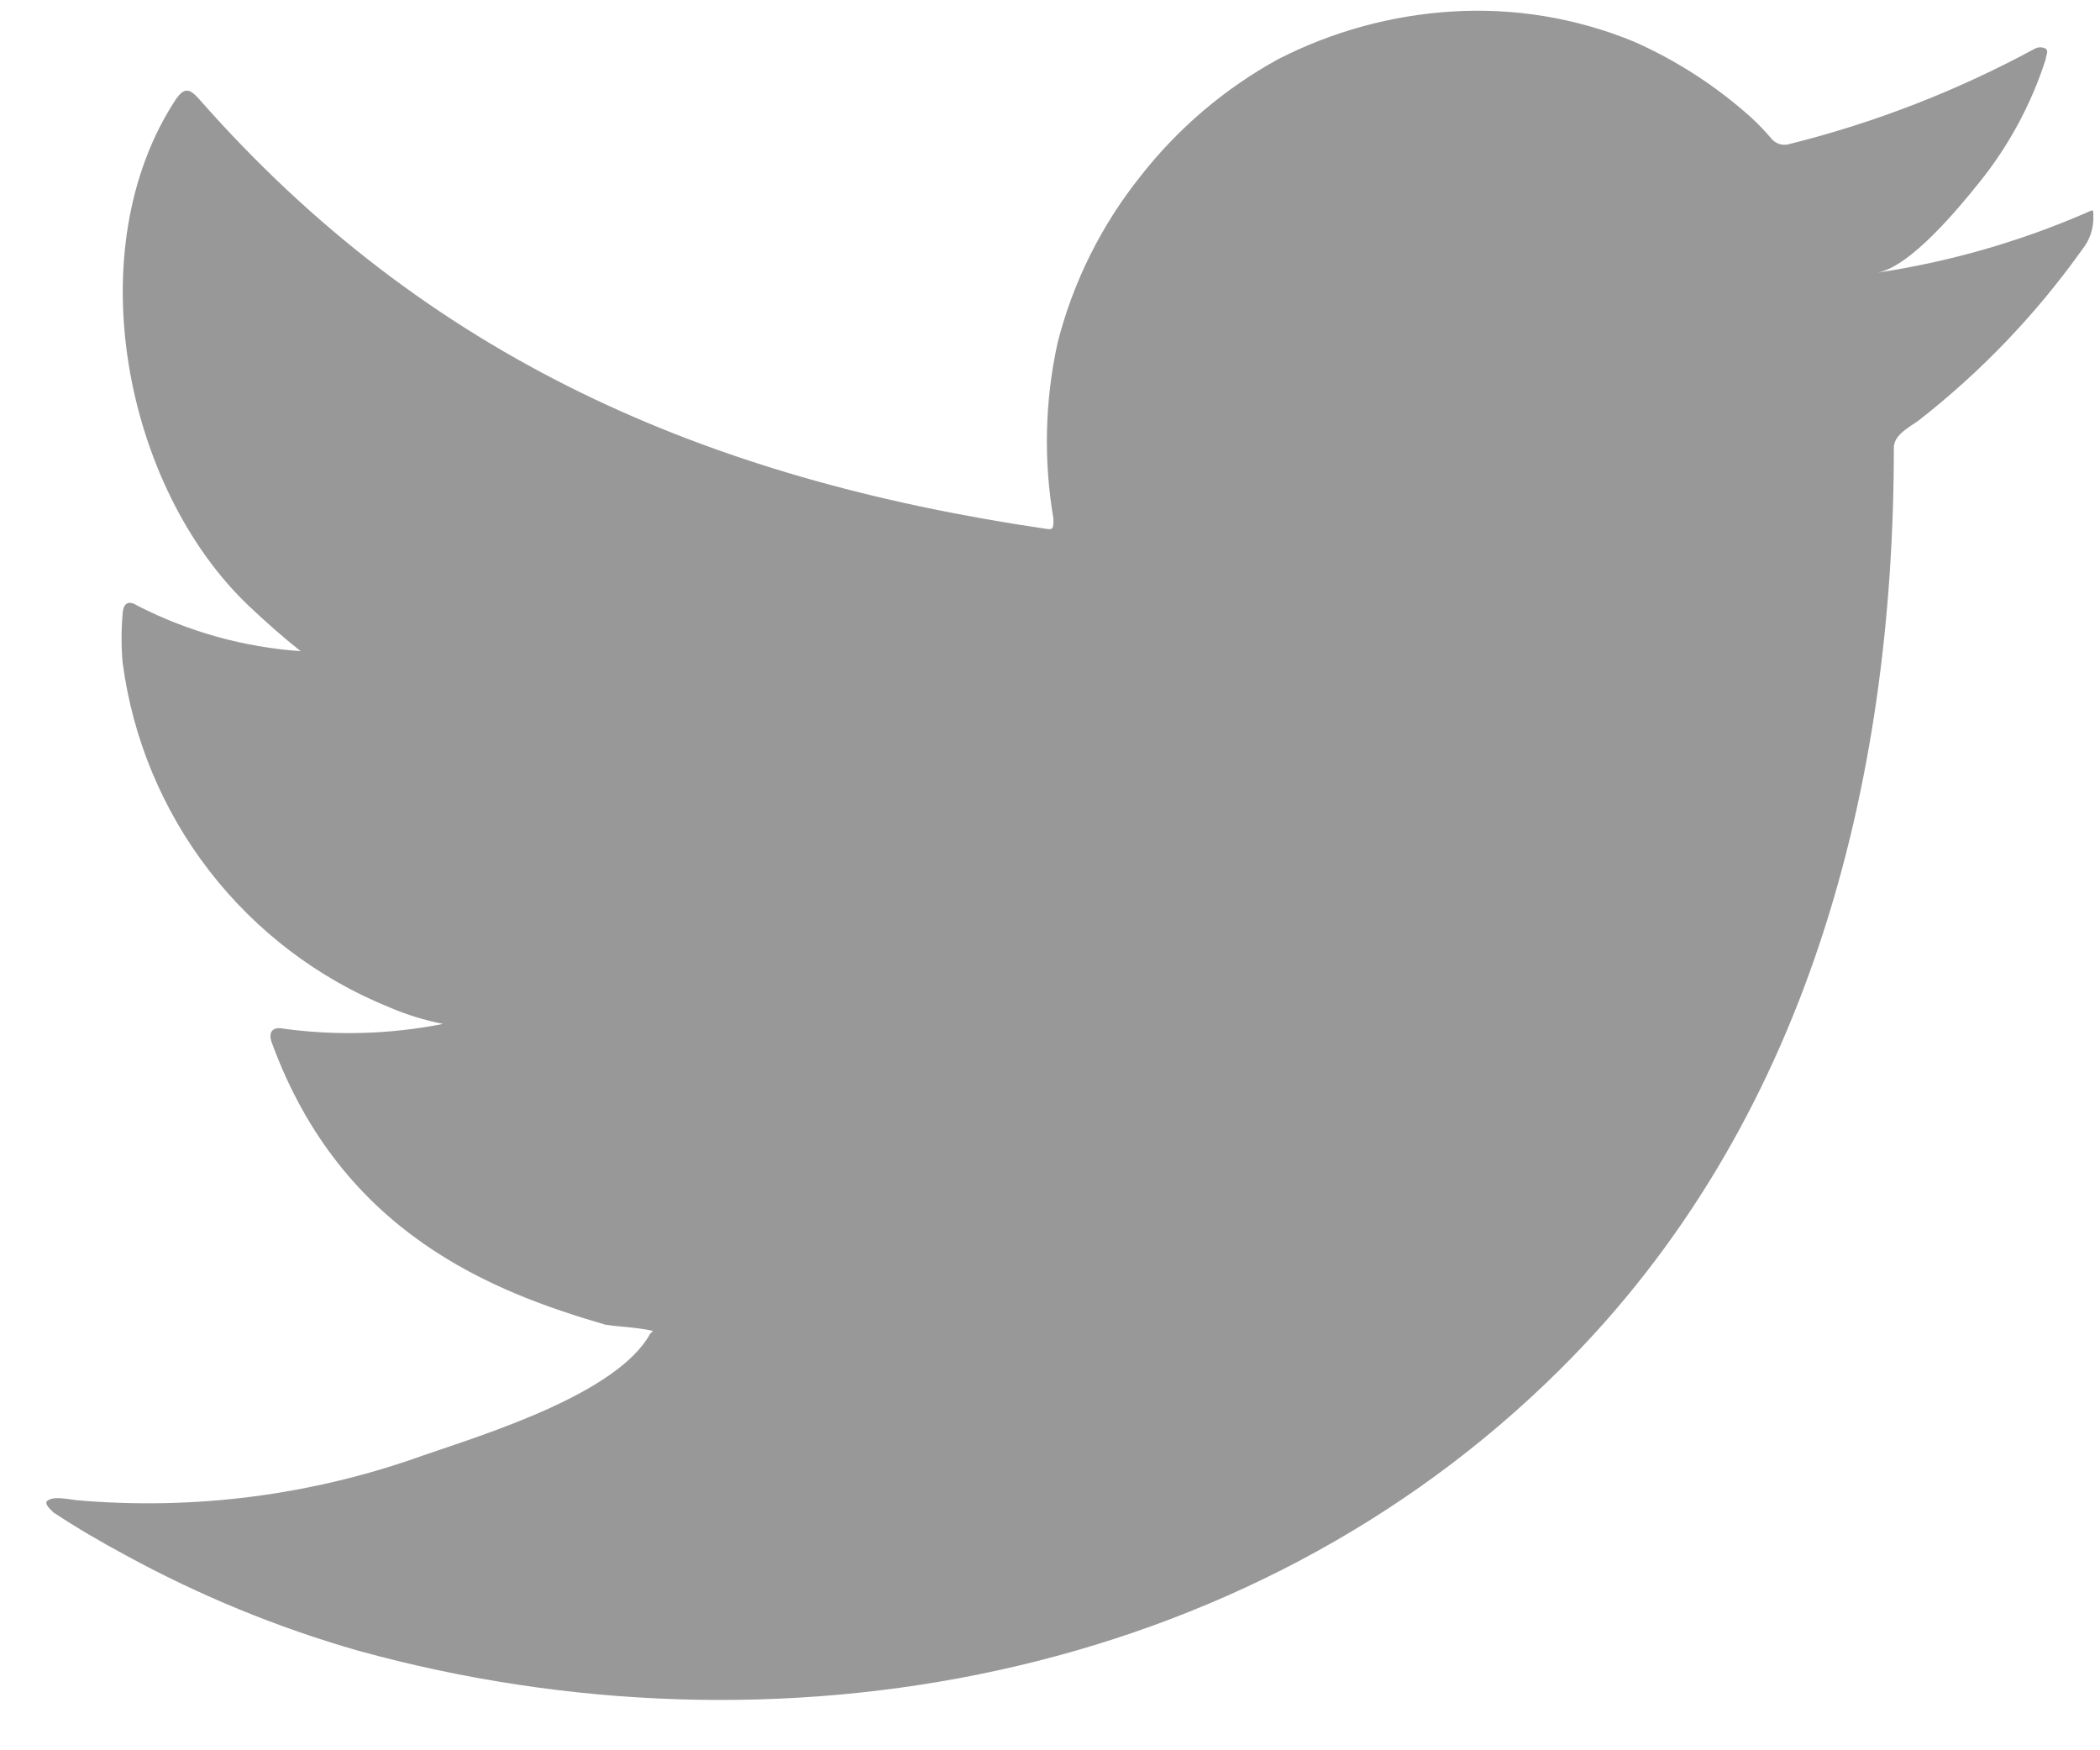 <svg width="30" height="25" viewBox="0 0 30 25" fill="none" xmlns="http://www.w3.org/2000/svg">
<path d="M29.776 3.051C28.83 3.459 27.835 3.742 26.817 3.895C27.293 3.814 27.994 2.956 28.273 2.609C28.696 2.085 29.019 1.487 29.225 0.845C29.225 0.798 29.272 0.73 29.225 0.696C29.201 0.683 29.174 0.676 29.146 0.676C29.119 0.676 29.092 0.683 29.068 0.696C27.962 1.295 26.785 1.753 25.565 2.057C25.523 2.07 25.477 2.071 25.434 2.061C25.391 2.05 25.352 2.028 25.32 1.996C25.225 1.883 25.123 1.776 25.014 1.676C24.517 1.23 23.952 0.864 23.341 0.594C22.516 0.255 21.625 0.108 20.736 0.165C19.872 0.219 19.03 0.451 18.26 0.845C17.502 1.261 16.835 1.826 16.301 2.507C15.739 3.207 15.333 4.019 15.11 4.889C14.927 5.717 14.906 6.573 15.049 7.409C15.049 7.551 15.049 7.572 14.927 7.551C10.077 6.837 6.098 5.114 2.846 1.417C2.703 1.254 2.628 1.254 2.513 1.417C1.098 3.569 1.785 6.973 3.554 8.654C3.792 8.879 4.037 9.097 4.295 9.301C3.484 9.244 2.693 9.024 1.969 8.654C1.833 8.566 1.758 8.614 1.751 8.777C1.732 9.003 1.732 9.231 1.751 9.458C1.893 10.543 2.32 11.572 2.99 12.438C3.659 13.304 4.546 13.976 5.56 14.387C5.807 14.493 6.065 14.573 6.329 14.625C5.578 14.773 4.808 14.796 4.05 14.693C3.887 14.659 3.826 14.748 3.887 14.904C4.887 17.628 7.057 18.458 8.648 18.921C8.866 18.955 9.084 18.955 9.329 19.01C9.329 19.01 9.329 19.01 9.288 19.05C8.818 19.908 6.921 20.487 6.05 20.787C4.461 21.358 2.766 21.576 1.084 21.427C0.819 21.386 0.758 21.392 0.69 21.427C0.622 21.461 0.69 21.535 0.765 21.604C1.105 21.828 1.445 22.026 1.799 22.216C2.852 22.791 3.965 23.248 5.118 23.578C11.09 25.226 17.811 24.014 22.293 19.554C25.817 16.055 27.055 11.228 27.055 6.394C27.055 6.21 27.279 6.101 27.409 6.006C28.3 5.311 29.086 4.49 29.742 3.569C29.855 3.431 29.913 3.257 29.905 3.079C29.905 2.976 29.905 2.997 29.776 3.051Z" fill="#989898"/>
</svg>
